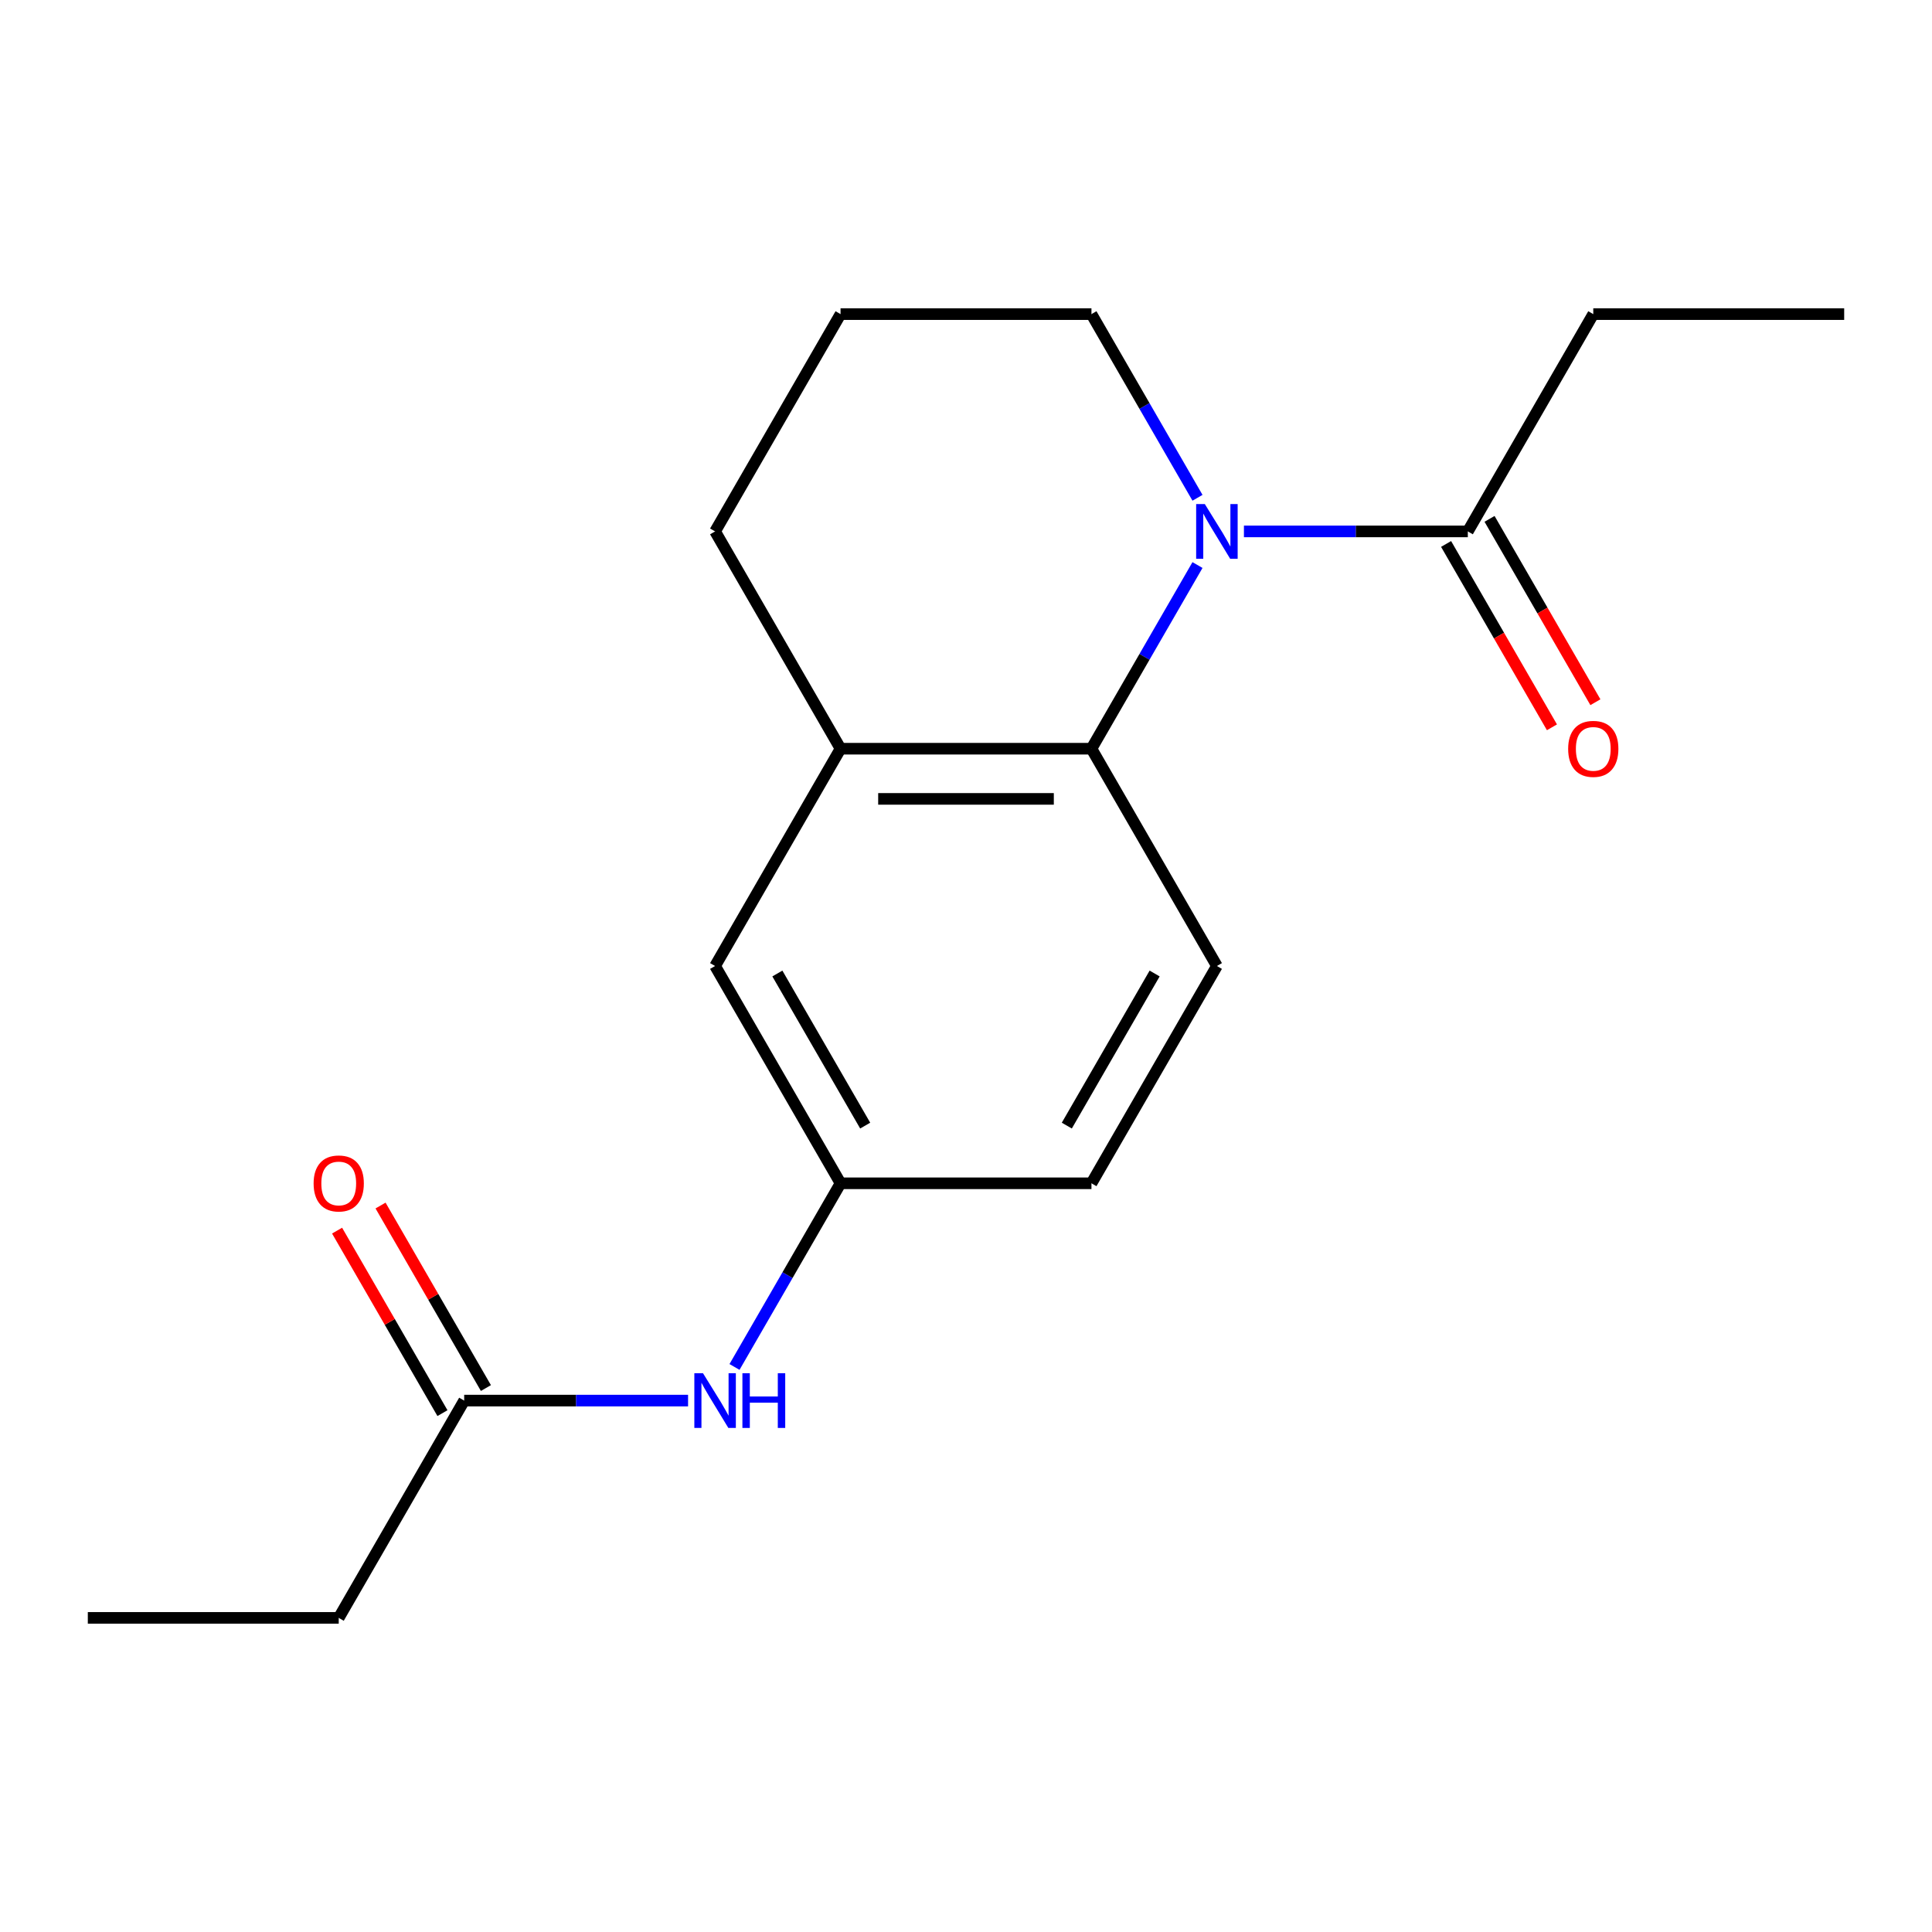 <?xml version='1.0' encoding='iso-8859-1'?>
<svg version='1.1' baseProfile='full'
              xmlns='http://www.w3.org/2000/svg'
                      xmlns:rdkit='http://www.rdkit.org/xml'
                      xmlns:xlink='http://www.w3.org/1999/xlink'
                  xml:space='preserve'
width='1000px' height='1000px' viewBox='0 0 1000 1000'>
<!-- END OF HEADER -->
<rect style='opacity:1.0;fill:#FFFFFF;stroke:none' width='1000' height='1000' x='0' y='0'> </rect>
<path class='bond-0' d='M 619.82,292.465 L 592.378,339.997' style='fill:none;fill-rule:evenodd;stroke:#0000FF;stroke-width:6px;stroke-linecap:butt;stroke-linejoin:miter;stroke-opacity:1' />
<path class='bond-0' d='M 592.378,339.997 L 564.935,387.529' style='fill:none;fill-rule:evenodd;stroke:#000000;stroke-width:6px;stroke-linecap:butt;stroke-linejoin:miter;stroke-opacity:1' />
<path class='bond-1' d='M 643.857,275.058 L 701.799,275.058' style='fill:none;fill-rule:evenodd;stroke:#0000FF;stroke-width:6px;stroke-linecap:butt;stroke-linejoin:miter;stroke-opacity:1' />
<path class='bond-1' d='M 701.799,275.058 L 759.74,275.058' style='fill:none;fill-rule:evenodd;stroke:#000000;stroke-width:6px;stroke-linecap:butt;stroke-linejoin:miter;stroke-opacity:1' />
<path class='bond-11' d='M 619.82,257.652 L 592.378,210.12' style='fill:none;fill-rule:evenodd;stroke:#0000FF;stroke-width:6px;stroke-linecap:butt;stroke-linejoin:miter;stroke-opacity:1' />
<path class='bond-11' d='M 592.378,210.12 L 564.935,162.588' style='fill:none;fill-rule:evenodd;stroke:#000000;stroke-width:6px;stroke-linecap:butt;stroke-linejoin:miter;stroke-opacity:1' />
<path class='bond-2' d='M 564.935,387.529 L 435.065,387.529' style='fill:none;fill-rule:evenodd;stroke:#000000;stroke-width:6px;stroke-linecap:butt;stroke-linejoin:miter;stroke-opacity:1' />
<path class='bond-2' d='M 545.455,413.503 L 454.545,413.503' style='fill:none;fill-rule:evenodd;stroke:#000000;stroke-width:6px;stroke-linecap:butt;stroke-linejoin:miter;stroke-opacity:1' />
<path class='bond-3' d='M 564.935,387.529 L 629.87,500' style='fill:none;fill-rule:evenodd;stroke:#000000;stroke-width:6px;stroke-linecap:butt;stroke-linejoin:miter;stroke-opacity:1' />
<path class='bond-8' d='M 748.493,281.552 L 775.89,329.004' style='fill:none;fill-rule:evenodd;stroke:#000000;stroke-width:6px;stroke-linecap:butt;stroke-linejoin:miter;stroke-opacity:1' />
<path class='bond-8' d='M 775.89,329.004 L 803.286,376.456' style='fill:none;fill-rule:evenodd;stroke:#FF0000;stroke-width:6px;stroke-linecap:butt;stroke-linejoin:miter;stroke-opacity:1' />
<path class='bond-8' d='M 770.987,268.565 L 798.384,316.017' style='fill:none;fill-rule:evenodd;stroke:#000000;stroke-width:6px;stroke-linecap:butt;stroke-linejoin:miter;stroke-opacity:1' />
<path class='bond-8' d='M 798.384,316.017 L 825.78,363.469' style='fill:none;fill-rule:evenodd;stroke:#FF0000;stroke-width:6px;stroke-linecap:butt;stroke-linejoin:miter;stroke-opacity:1' />
<path class='bond-13' d='M 759.74,275.058 L 824.675,162.588' style='fill:none;fill-rule:evenodd;stroke:#000000;stroke-width:6px;stroke-linecap:butt;stroke-linejoin:miter;stroke-opacity:1' />
<path class='bond-6' d='M 435.065,387.529 L 370.13,500' style='fill:none;fill-rule:evenodd;stroke:#000000;stroke-width:6px;stroke-linecap:butt;stroke-linejoin:miter;stroke-opacity:1' />
<path class='bond-18' d='M 435.065,387.529 L 370.13,275.058' style='fill:none;fill-rule:evenodd;stroke:#000000;stroke-width:6px;stroke-linecap:butt;stroke-linejoin:miter;stroke-opacity:1' />
<path class='bond-10' d='M 629.87,500 L 564.935,612.471' style='fill:none;fill-rule:evenodd;stroke:#000000;stroke-width:6px;stroke-linecap:butt;stroke-linejoin:miter;stroke-opacity:1' />
<path class='bond-10' d='M 597.636,503.884 L 552.181,582.613' style='fill:none;fill-rule:evenodd;stroke:#000000;stroke-width:6px;stroke-linecap:butt;stroke-linejoin:miter;stroke-opacity:1' />
<path class='bond-4' d='M 240.26,724.942 L 298.201,724.942' style='fill:none;fill-rule:evenodd;stroke:#000000;stroke-width:6px;stroke-linecap:butt;stroke-linejoin:miter;stroke-opacity:1' />
<path class='bond-4' d='M 298.201,724.942 L 356.143,724.942' style='fill:none;fill-rule:evenodd;stroke:#0000FF;stroke-width:6px;stroke-linecap:butt;stroke-linejoin:miter;stroke-opacity:1' />
<path class='bond-9' d='M 251.507,718.448 L 224.237,671.216' style='fill:none;fill-rule:evenodd;stroke:#000000;stroke-width:6px;stroke-linecap:butt;stroke-linejoin:miter;stroke-opacity:1' />
<path class='bond-9' d='M 224.237,671.216 L 196.968,623.984' style='fill:none;fill-rule:evenodd;stroke:#FF0000;stroke-width:6px;stroke-linecap:butt;stroke-linejoin:miter;stroke-opacity:1' />
<path class='bond-9' d='M 229.013,731.435 L 201.743,684.203' style='fill:none;fill-rule:evenodd;stroke:#000000;stroke-width:6px;stroke-linecap:butt;stroke-linejoin:miter;stroke-opacity:1' />
<path class='bond-9' d='M 201.743,684.203 L 174.474,636.971' style='fill:none;fill-rule:evenodd;stroke:#FF0000;stroke-width:6px;stroke-linecap:butt;stroke-linejoin:miter;stroke-opacity:1' />
<path class='bond-15' d='M 240.26,724.942 L 175.325,837.412' style='fill:none;fill-rule:evenodd;stroke:#000000;stroke-width:6px;stroke-linecap:butt;stroke-linejoin:miter;stroke-opacity:1' />
<path class='bond-5' d='M 380.18,707.535 L 407.622,660.003' style='fill:none;fill-rule:evenodd;stroke:#0000FF;stroke-width:6px;stroke-linecap:butt;stroke-linejoin:miter;stroke-opacity:1' />
<path class='bond-5' d='M 407.622,660.003 L 435.065,612.471' style='fill:none;fill-rule:evenodd;stroke:#000000;stroke-width:6px;stroke-linecap:butt;stroke-linejoin:miter;stroke-opacity:1' />
<path class='bond-19' d='M 370.13,500 L 435.065,612.471' style='fill:none;fill-rule:evenodd;stroke:#000000;stroke-width:6px;stroke-linecap:butt;stroke-linejoin:miter;stroke-opacity:1' />
<path class='bond-19' d='M 402.364,503.884 L 447.819,582.613' style='fill:none;fill-rule:evenodd;stroke:#000000;stroke-width:6px;stroke-linecap:butt;stroke-linejoin:miter;stroke-opacity:1' />
<path class='bond-7' d='M 435.065,612.471 L 564.935,612.471' style='fill:none;fill-rule:evenodd;stroke:#000000;stroke-width:6px;stroke-linecap:butt;stroke-linejoin:miter;stroke-opacity:1' />
<path class='bond-14' d='M 564.935,162.588 L 435.065,162.588' style='fill:none;fill-rule:evenodd;stroke:#000000;stroke-width:6px;stroke-linecap:butt;stroke-linejoin:miter;stroke-opacity:1' />
<path class='bond-12' d='M 370.13,275.058 L 435.065,162.588' style='fill:none;fill-rule:evenodd;stroke:#000000;stroke-width:6px;stroke-linecap:butt;stroke-linejoin:miter;stroke-opacity:1' />
<path class='bond-16' d='M 824.675,162.588 L 954.545,162.588' style='fill:none;fill-rule:evenodd;stroke:#000000;stroke-width:6px;stroke-linecap:butt;stroke-linejoin:miter;stroke-opacity:1' />
<path class='bond-17' d='M 175.325,837.412 L 45.455,837.412' style='fill:none;fill-rule:evenodd;stroke:#000000;stroke-width:6px;stroke-linecap:butt;stroke-linejoin:miter;stroke-opacity:1' />
<path  class='atom-0' d='M 623.61 260.898
L 632.89 275.898
Q 633.81 277.378, 635.29 280.058
Q 636.77 282.738, 636.85 282.898
L 636.85 260.898
L 640.61 260.898
L 640.61 289.218
L 636.73 289.218
L 626.77 272.818
Q 625.61 270.898, 624.37 268.698
Q 623.17 266.498, 622.81 265.818
L 622.81 289.218
L 619.13 289.218
L 619.13 260.898
L 623.61 260.898
' fill='#0000FF'/>
<path  class='atom-6' d='M 363.87 710.782
L 373.15 725.782
Q 374.07 727.262, 375.55 729.942
Q 377.03 732.622, 377.11 732.782
L 377.11 710.782
L 380.87 710.782
L 380.87 739.102
L 376.99 739.102
L 367.03 722.702
Q 365.87 720.782, 364.63 718.582
Q 363.43 716.382, 363.07 715.702
L 363.07 739.102
L 359.39 739.102
L 359.39 710.782
L 363.87 710.782
' fill='#0000FF'/>
<path  class='atom-6' d='M 384.27 710.782
L 388.11 710.782
L 388.11 722.822
L 402.59 722.822
L 402.59 710.782
L 406.43 710.782
L 406.43 739.102
L 402.59 739.102
L 402.59 726.022
L 388.11 726.022
L 388.11 739.102
L 384.27 739.102
L 384.27 710.782
' fill='#0000FF'/>
<path  class='atom-9' d='M 811.675 387.609
Q 811.675 380.809, 815.035 377.009
Q 818.395 373.209, 824.675 373.209
Q 830.955 373.209, 834.315 377.009
Q 837.675 380.809, 837.675 387.609
Q 837.675 394.489, 834.275 398.409
Q 830.875 402.289, 824.675 402.289
Q 818.435 402.289, 815.035 398.409
Q 811.675 394.529, 811.675 387.609
M 824.675 399.089
Q 828.995 399.089, 831.315 396.209
Q 833.675 393.289, 833.675 387.609
Q 833.675 382.049, 831.315 379.249
Q 828.995 376.409, 824.675 376.409
Q 820.355 376.409, 817.995 379.209
Q 815.675 382.009, 815.675 387.609
Q 815.675 393.329, 817.995 396.209
Q 820.355 399.089, 824.675 399.089
' fill='#FF0000'/>
<path  class='atom-10' d='M 162.325 612.551
Q 162.325 605.751, 165.685 601.951
Q 169.045 598.151, 175.325 598.151
Q 181.605 598.151, 184.965 601.951
Q 188.325 605.751, 188.325 612.551
Q 188.325 619.431, 184.925 623.351
Q 181.525 627.231, 175.325 627.231
Q 169.085 627.231, 165.685 623.351
Q 162.325 619.471, 162.325 612.551
M 175.325 624.031
Q 179.645 624.031, 181.965 621.151
Q 184.325 618.231, 184.325 612.551
Q 184.325 606.991, 181.965 604.191
Q 179.645 601.351, 175.325 601.351
Q 171.005 601.351, 168.645 604.151
Q 166.325 606.951, 166.325 612.551
Q 166.325 618.271, 168.645 621.151
Q 171.005 624.031, 175.325 624.031
' fill='#FF0000'/>
</svg>
